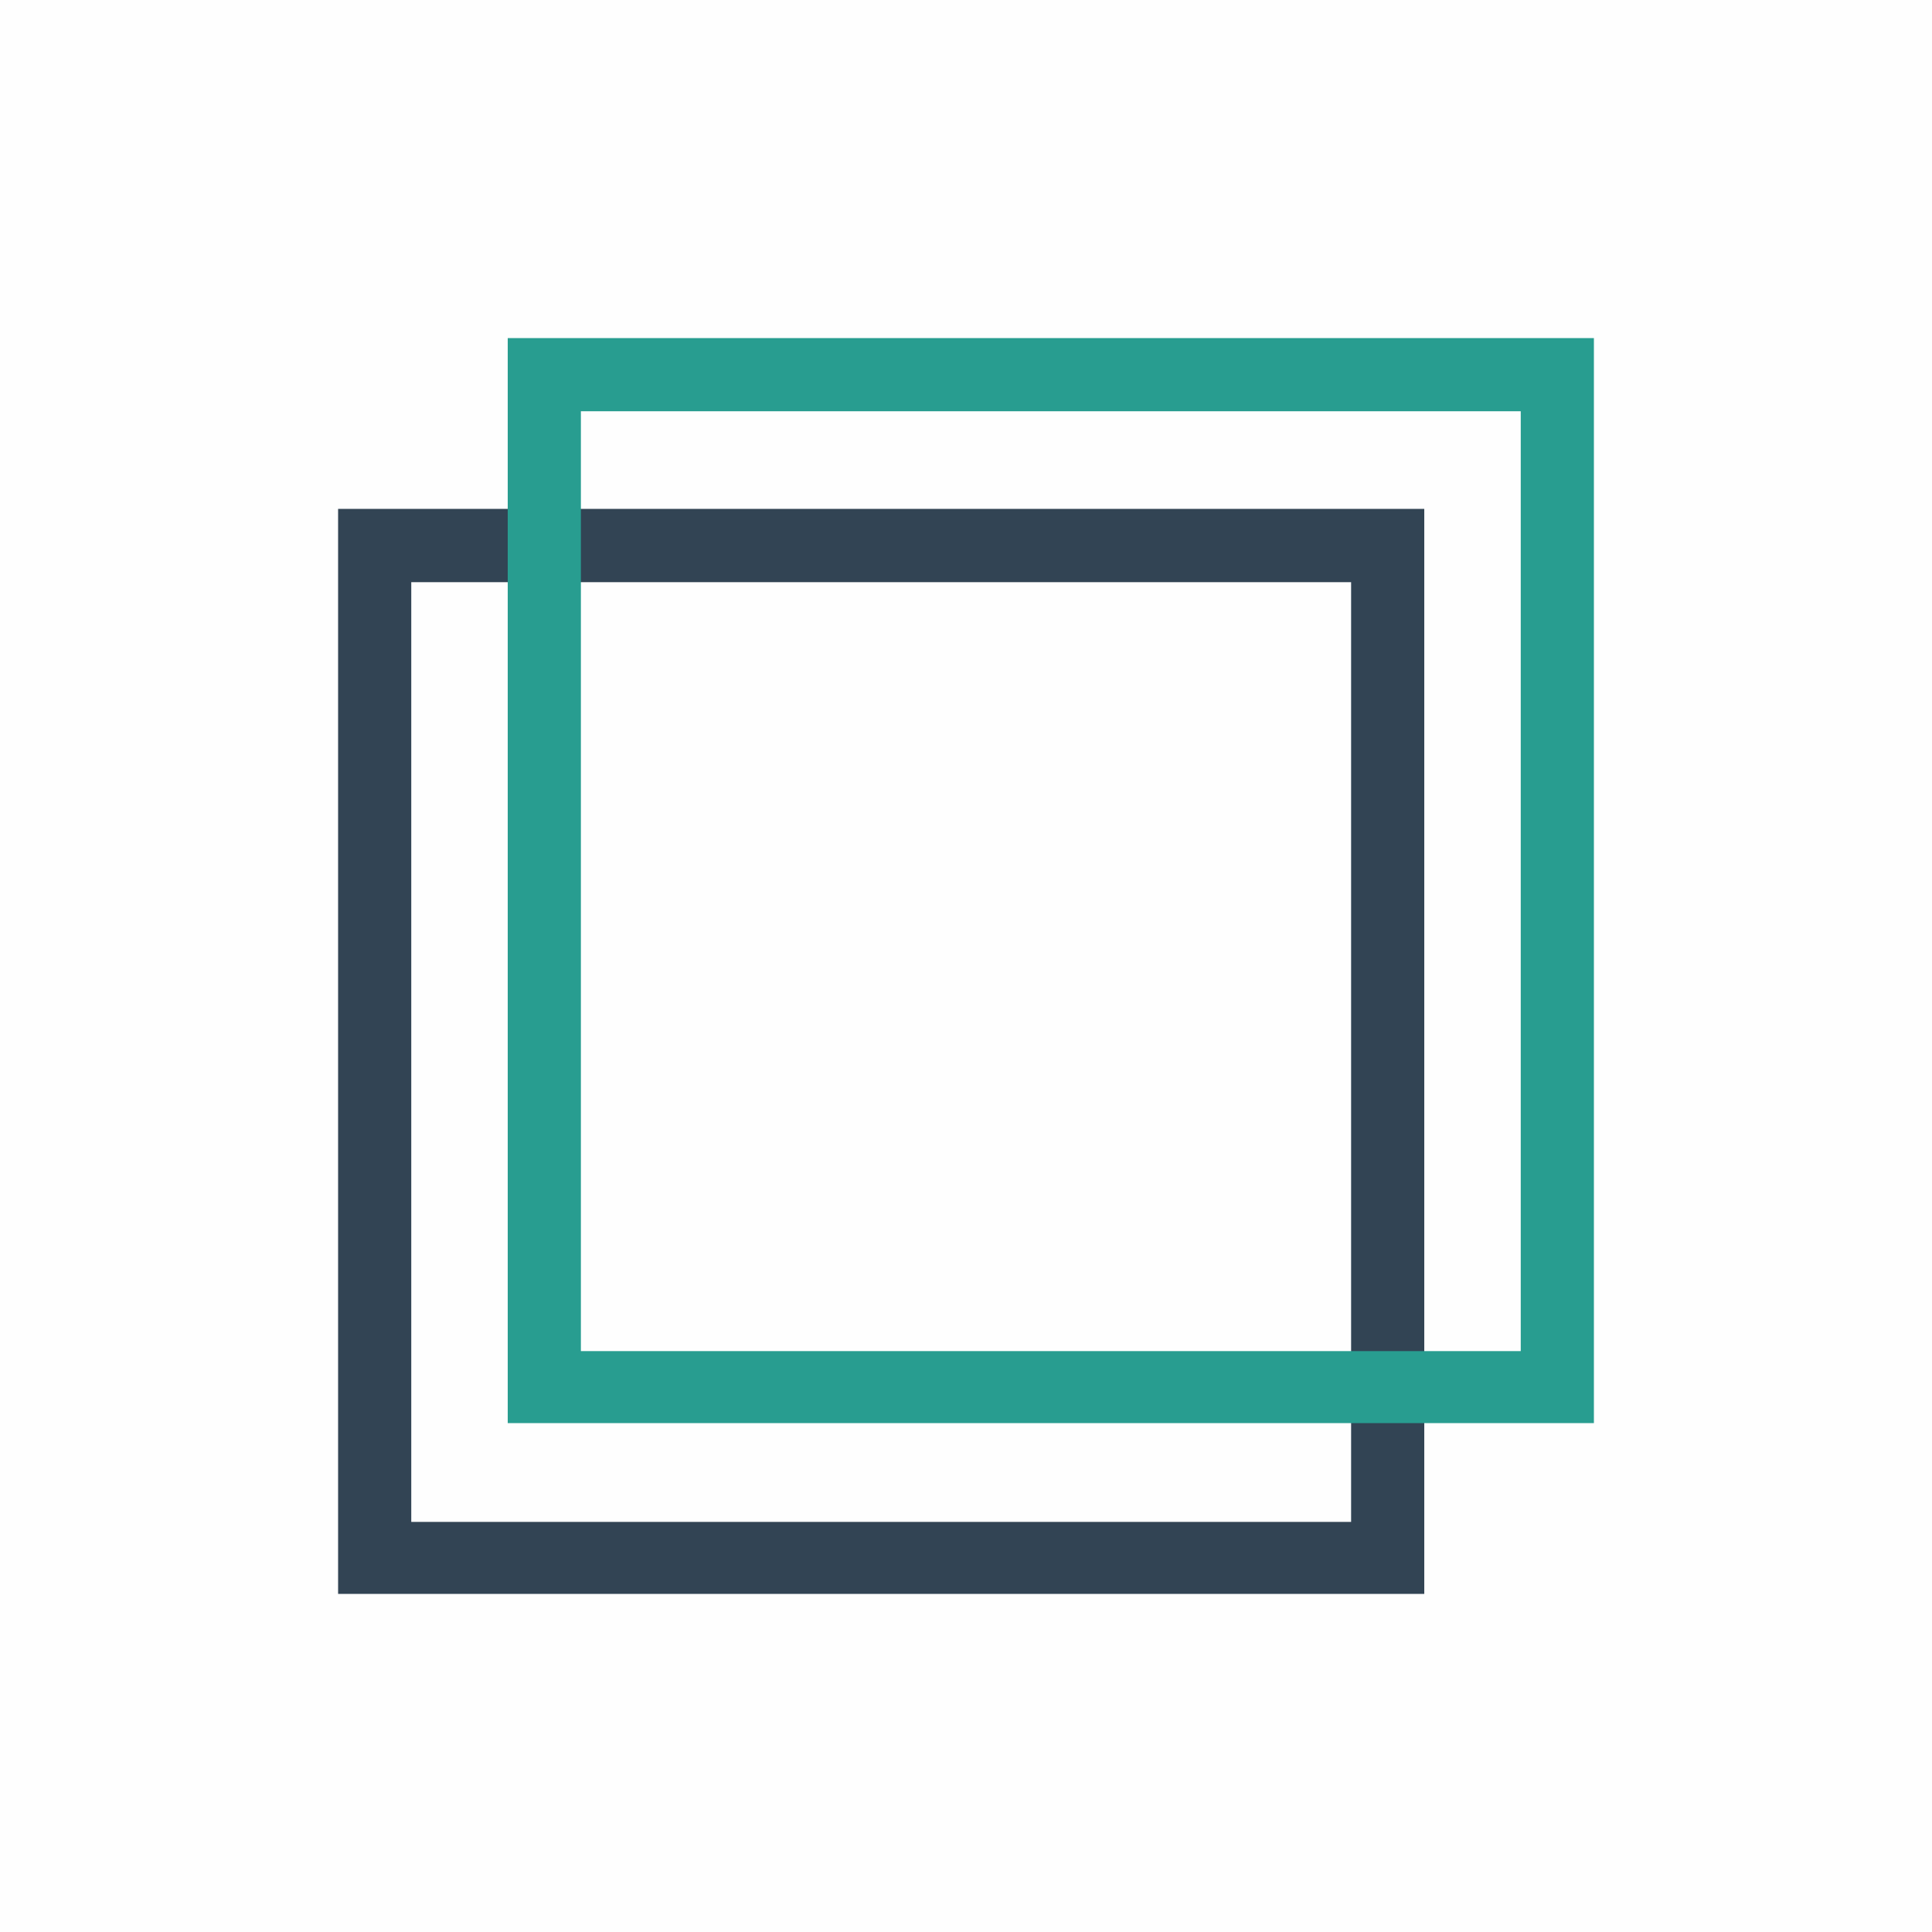 <?xml version="1.0" encoding="UTF-8"?>
<!DOCTYPE svg PUBLIC "-//W3C//DTD SVG 1.1//EN" "http://www.w3.org/Graphics/SVG/1.1/DTD/svg11.dtd">
<!-- Creator: CorelDRAW 2020 (64-Bit) -->
<svg xmlns="http://www.w3.org/2000/svg" xml:space="preserve" width="150px" height="150px" version="1.1" style="shape-rendering:geometricPrecision; text-rendering:geometricPrecision; image-rendering:optimizeQuality; fill-rule:evenodd; clip-rule:evenodd"
viewBox="0 0 150 150"
 xmlns:xlink="http://www.w3.org/1999/xlink"
 xmlns:xodm="http://www.corel.com/coreldraw/odm/2003">
 <defs>
  <style type="text/css">
   <![CDATA[
    .fil0 {fill:#FEFEFE;fill-rule:nonzero}
    .fil2 {fill:#289D90;fill-rule:nonzero}
    .fil1 {fill:#324454;fill-rule:nonzero}
   ]]>
  </style>
 </defs>
 <g id="Capa_x0020_1">
  <rect class="fil0" width="150" height="150"/>
  <g id="_2139753105968">
   <path class="fil1" d="M31.93 118.16l72.97 0 0 -72.96 -72.97 0 0 72.96zm78.65 5.59l-84.33 0 0 -84.24 84.33 0 0 84.24z"/>
   <path class="fil2" d="M45.1 104.9l72.97 0 0 -72.97 -72.97 0 0 72.97zm78.65 5.59l-84.33 0 0 -84.24 84.33 0 0 84.24z"/>
  </g>
 </g>
</svg>
